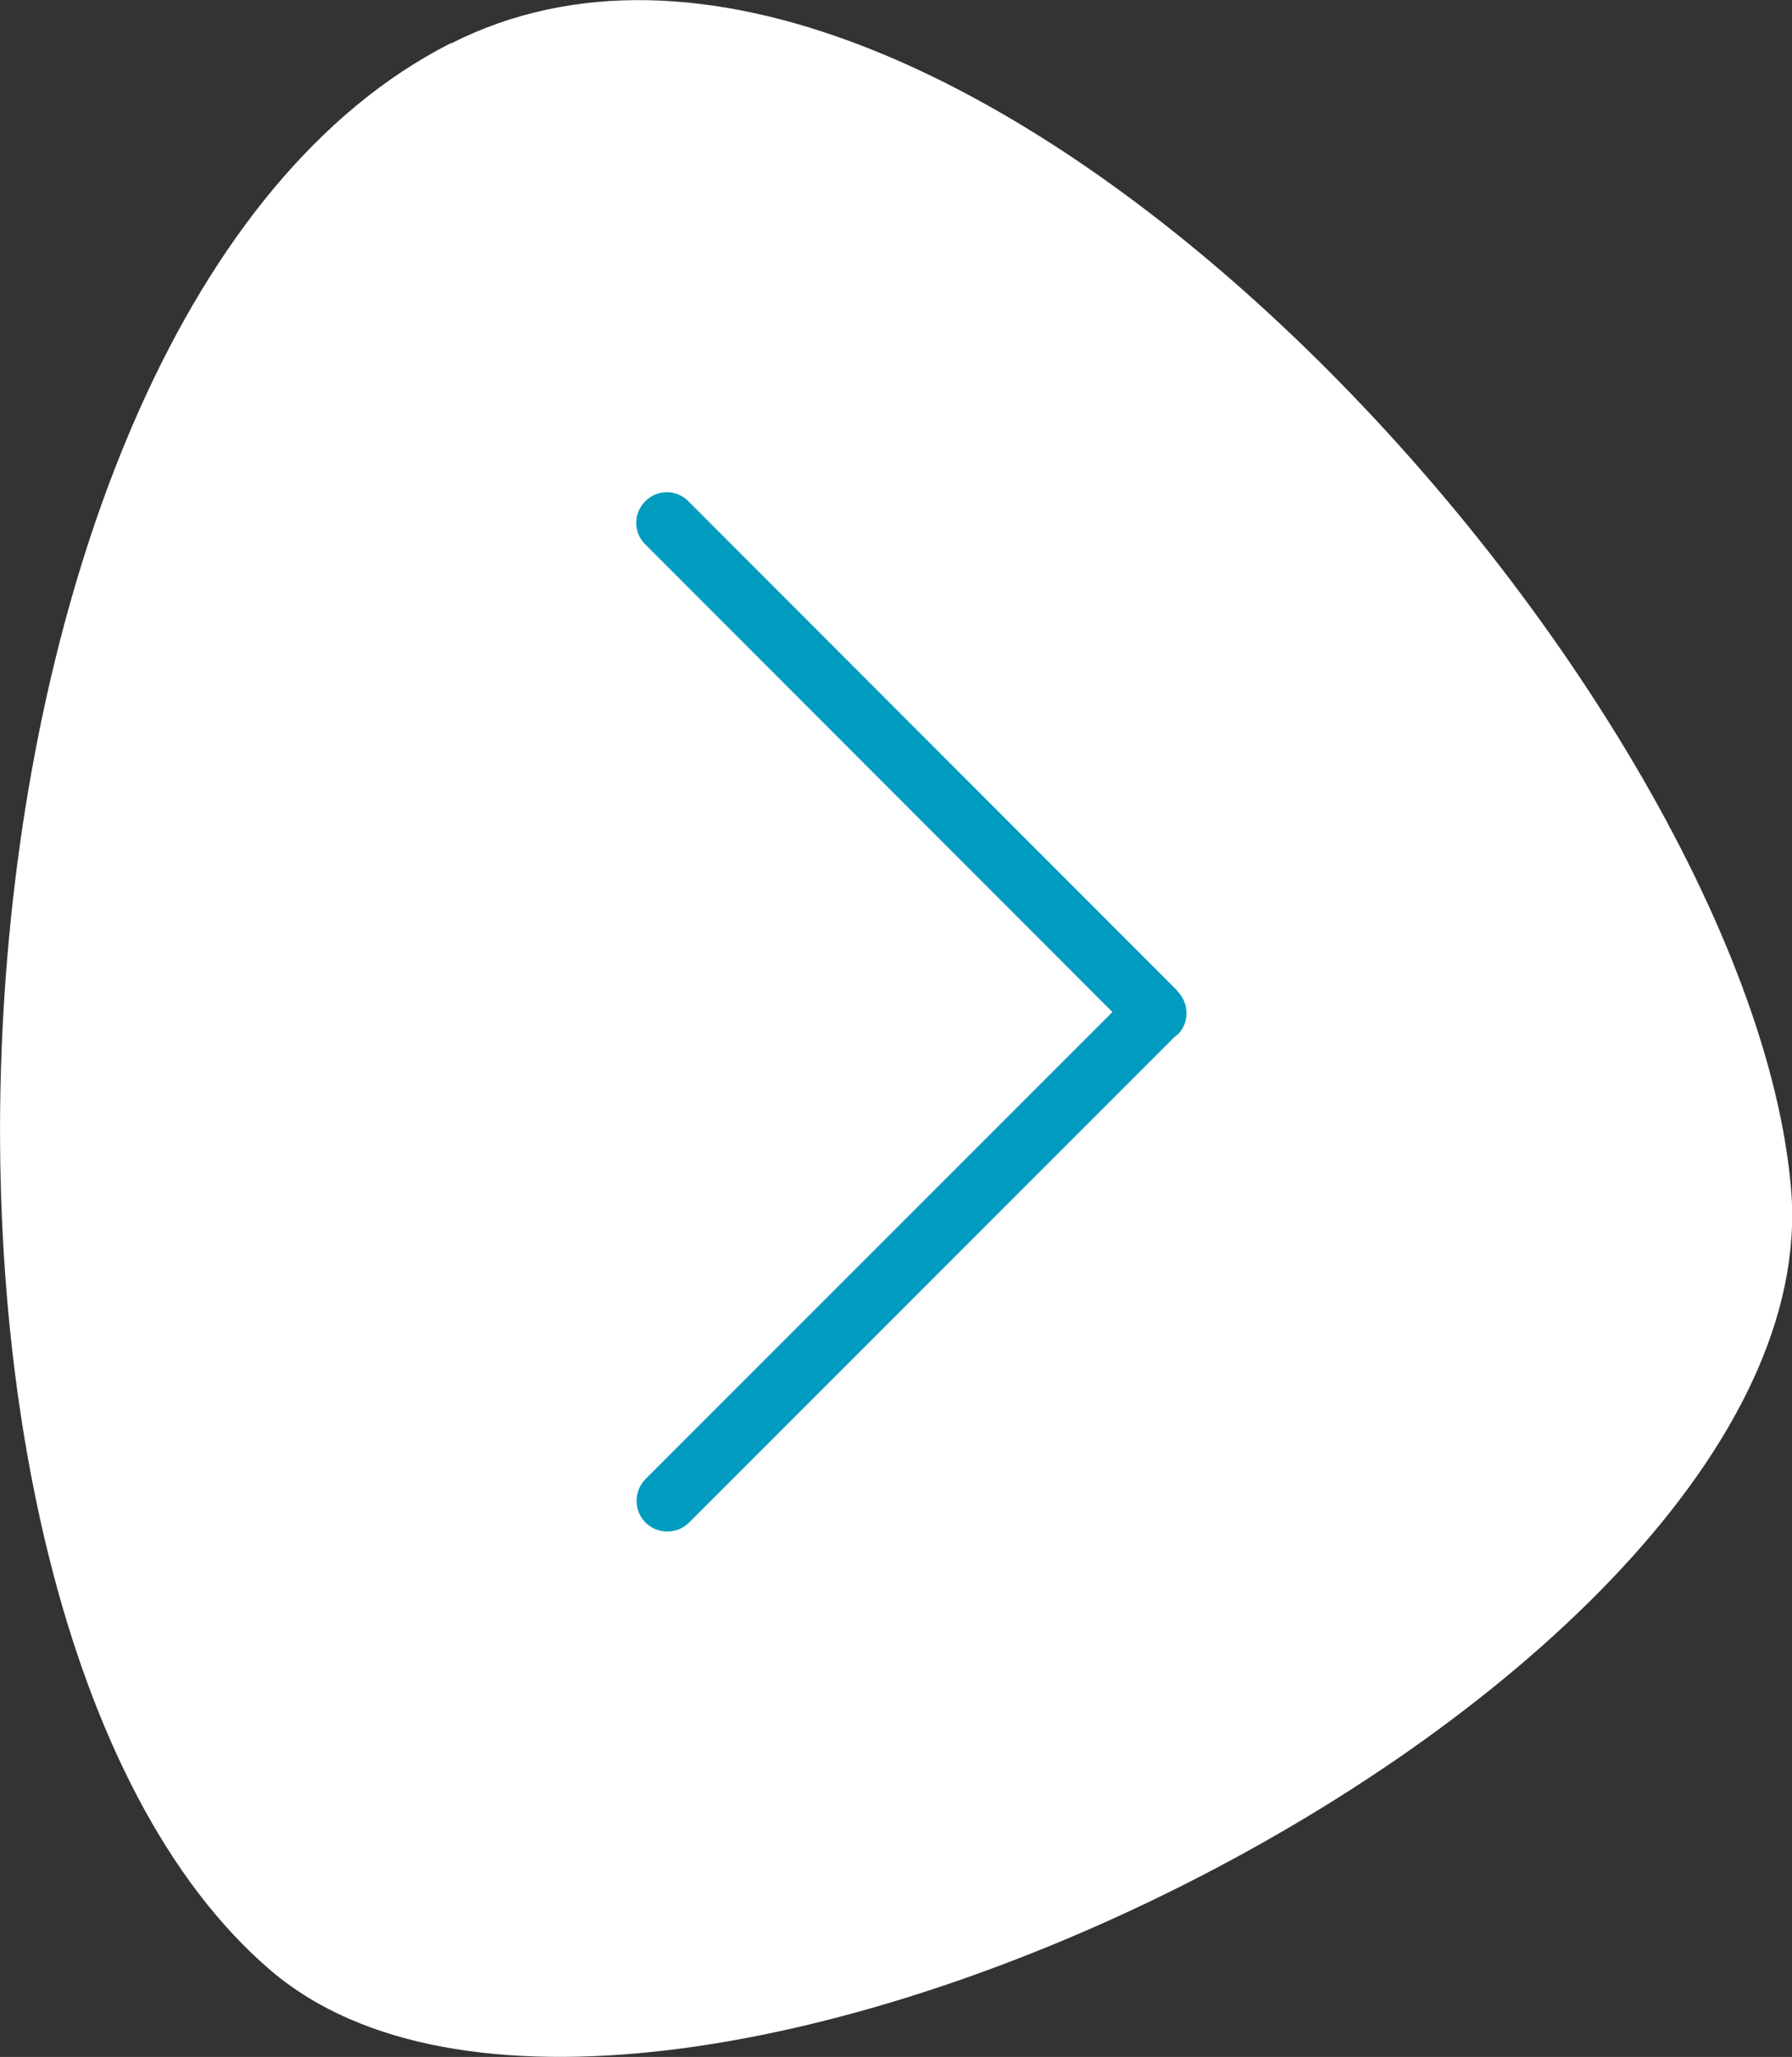 <svg xmlns="http://www.w3.org/2000/svg" id="Livello_2" data-name="Livello 2" viewBox="0 0 43.64 50.08"><rect x="0" y="0" width="43.64" height="50.08" fill="#333333" stroke="none"/><defs><style>      .cls-1 {        fill: #009cbf;      }      .cls-1, .cls-2 {        stroke-width: 0px;      }      .cls-2 {        fill: #fff;      }    </style></defs><g id="Livello_1-2" data-name="Livello 1"><g><path id="Tracciato_15" data-name="Tracciato 15" class="cls-2" d="m10.98,1.06c12.04-6.1,31.64,15.66,32.64,27.92.99,12.26-28.18,26.54-37.02,19C-3.5,39.37-1.98,7.62,10.98,1.05"></path><path id="Back_icon" data-name="Back icon" class="cls-1" d="m16.77,37.08l11.84-11.84s.06-.04.08-.06c.28-.29.27-.75-.01-1.04,0,0,0-.01-.01-.02h0l-11.89-11.9h0c-.28-.3-.75-.32-1.05-.03-.3.28-.32.75-.03,1.05.01.01.02.02.03.03l11.36,11.37-11.37,11.37c-.29.29-.29.77,0,1.06.29.29.77.29,1.06,0h0Z"></path></g></g></svg>